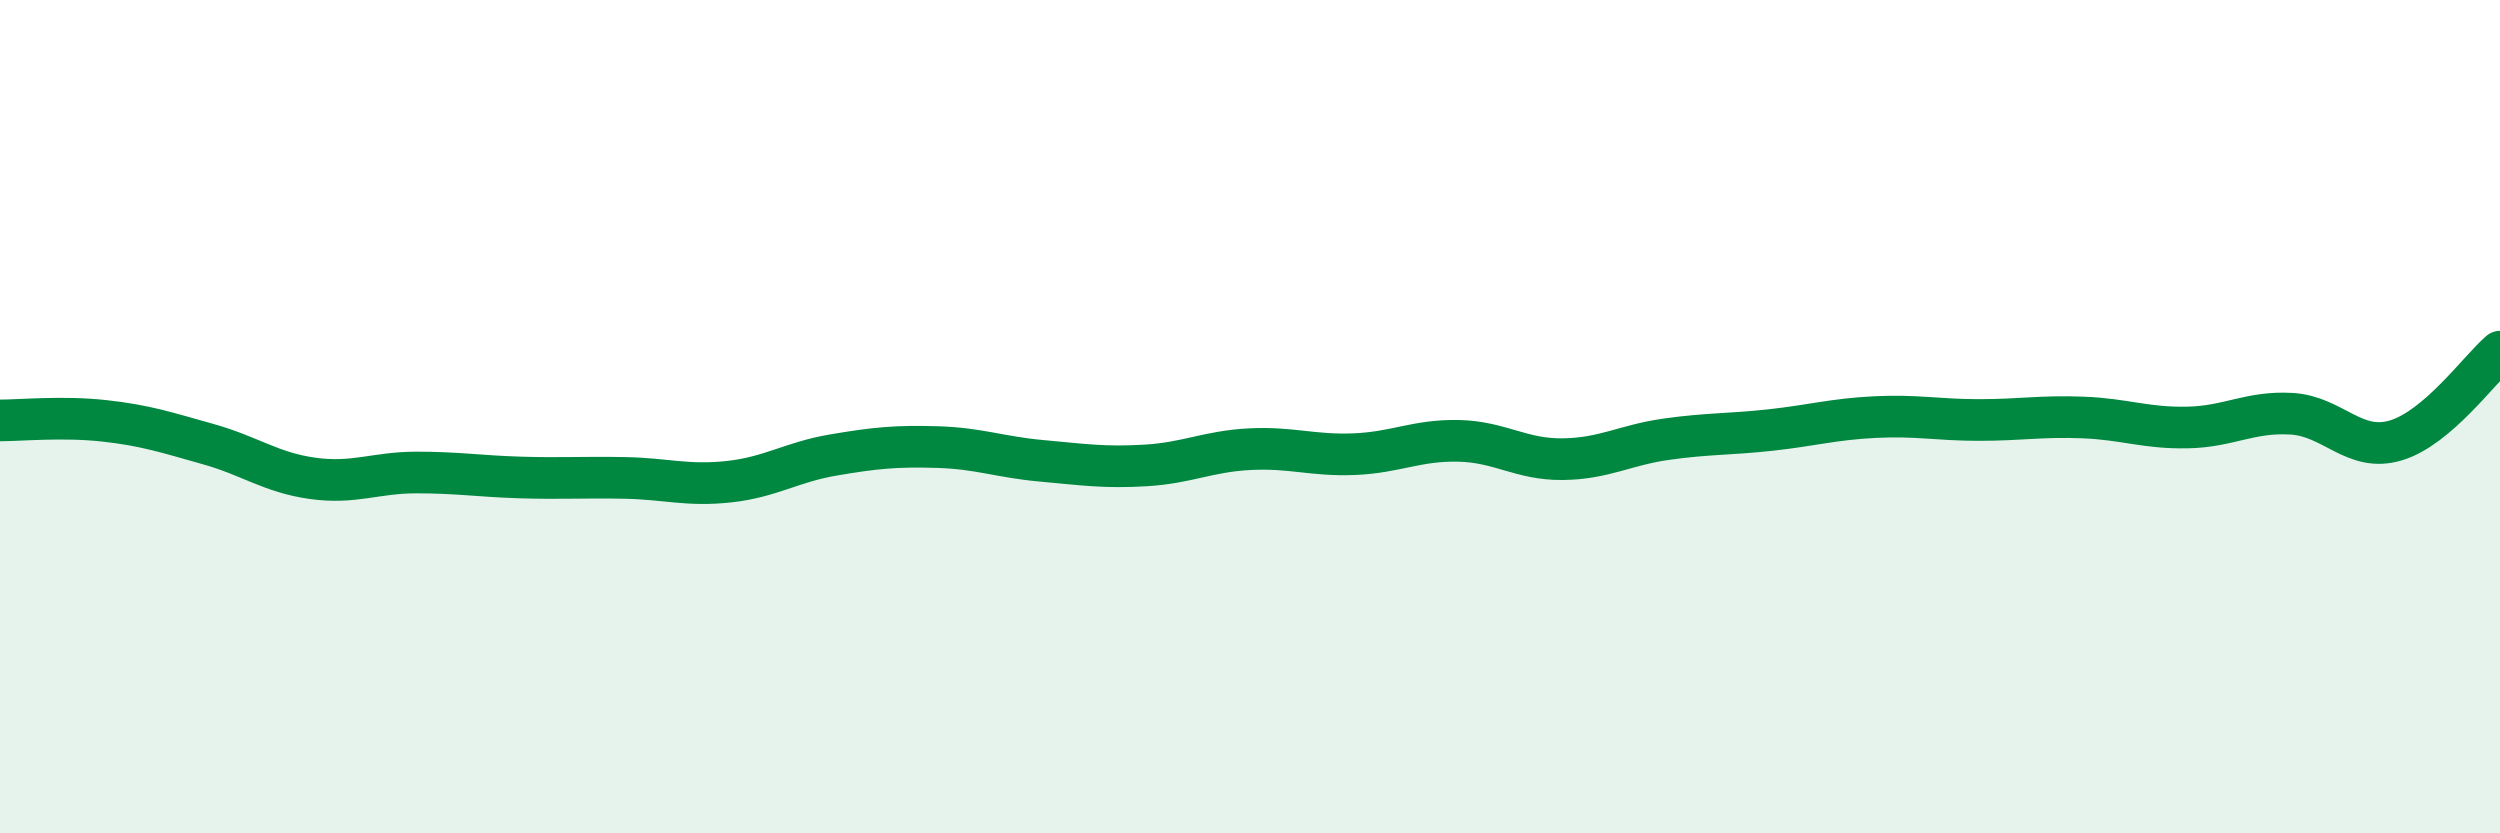 
    <svg width="60" height="20" viewBox="0 0 60 20" xmlns="http://www.w3.org/2000/svg">
      <path
        d="M 0,10.09 C 0.5,10.09 1.5,9.99 2.5,10.1 C 3.5,10.21 4,10.38 5,10.66 C 6,10.94 6.5,11.34 7.5,11.48 C 8.5,11.62 9,11.34 10,11.34 C 11,11.34 11.5,11.43 12.5,11.46 C 13.5,11.49 14,11.45 15,11.47 C 16,11.49 16.5,11.67 17.5,11.56 C 18.5,11.45 19,11.09 20,10.92 C 21,10.75 21.5,10.7 22.5,10.73 C 23.5,10.76 24,10.97 25,11.06 C 26,11.15 26.5,11.23 27.5,11.17 C 28.5,11.11 29,10.83 30,10.78 C 31,10.73 31.5,10.94 32.5,10.9 C 33.5,10.86 34,10.56 35,10.58 C 36,10.6 36.5,11.03 37.5,11.02 C 38.5,11.01 39,10.68 40,10.54 C 41,10.4 41.5,10.43 42.5,10.32 C 43.5,10.21 44,10.06 45,10.01 C 46,9.96 46.5,10.08 47.5,10.08 C 48.5,10.08 49,9.98 50,10.02 C 51,10.06 51.5,10.28 52.5,10.26 C 53.5,10.24 54,9.87 55,9.93 C 56,9.99 56.5,10.87 57.5,10.57 C 58.5,10.27 59.5,8.87 60,8.44L60 20L0 20Z"
        fill="#008740"
        opacity="0.1"
        stroke-linecap="round"
        stroke-linejoin="round"
      />
      <path
        d="M 0,10.09 C 0.5,10.09 1.5,9.99 2.5,10.1 C 3.5,10.21 4,10.38 5,10.66 C 6,10.94 6.5,11.34 7.5,11.48 C 8.5,11.62 9,11.34 10,11.34 C 11,11.34 11.5,11.43 12.5,11.46 C 13.5,11.49 14,11.45 15,11.47 C 16,11.49 16.5,11.67 17.5,11.56 C 18.5,11.45 19,11.09 20,10.92 C 21,10.75 21.5,10.7 22.5,10.73 C 23.5,10.76 24,10.97 25,11.06 C 26,11.15 26.5,11.23 27.5,11.17 C 28.5,11.11 29,10.83 30,10.78 C 31,10.73 31.5,10.94 32.5,10.9 C 33.5,10.86 34,10.56 35,10.58 C 36,10.6 36.5,11.03 37.5,11.02 C 38.5,11.01 39,10.68 40,10.54 C 41,10.4 41.5,10.43 42.5,10.32 C 43.5,10.21 44,10.06 45,10.01 C 46,9.96 46.5,10.08 47.5,10.08 C 48.5,10.08 49,9.98 50,10.02 C 51,10.06 51.5,10.28 52.5,10.26 C 53.5,10.24 54,9.87 55,9.93 C 56,9.99 56.5,10.87 57.5,10.57 C 58.5,10.27 59.5,8.87 60,8.44"
        stroke="#008740"
        stroke-width="1"
        fill="none"
        stroke-linecap="round"
        stroke-linejoin="round"
      />
    </svg>
  